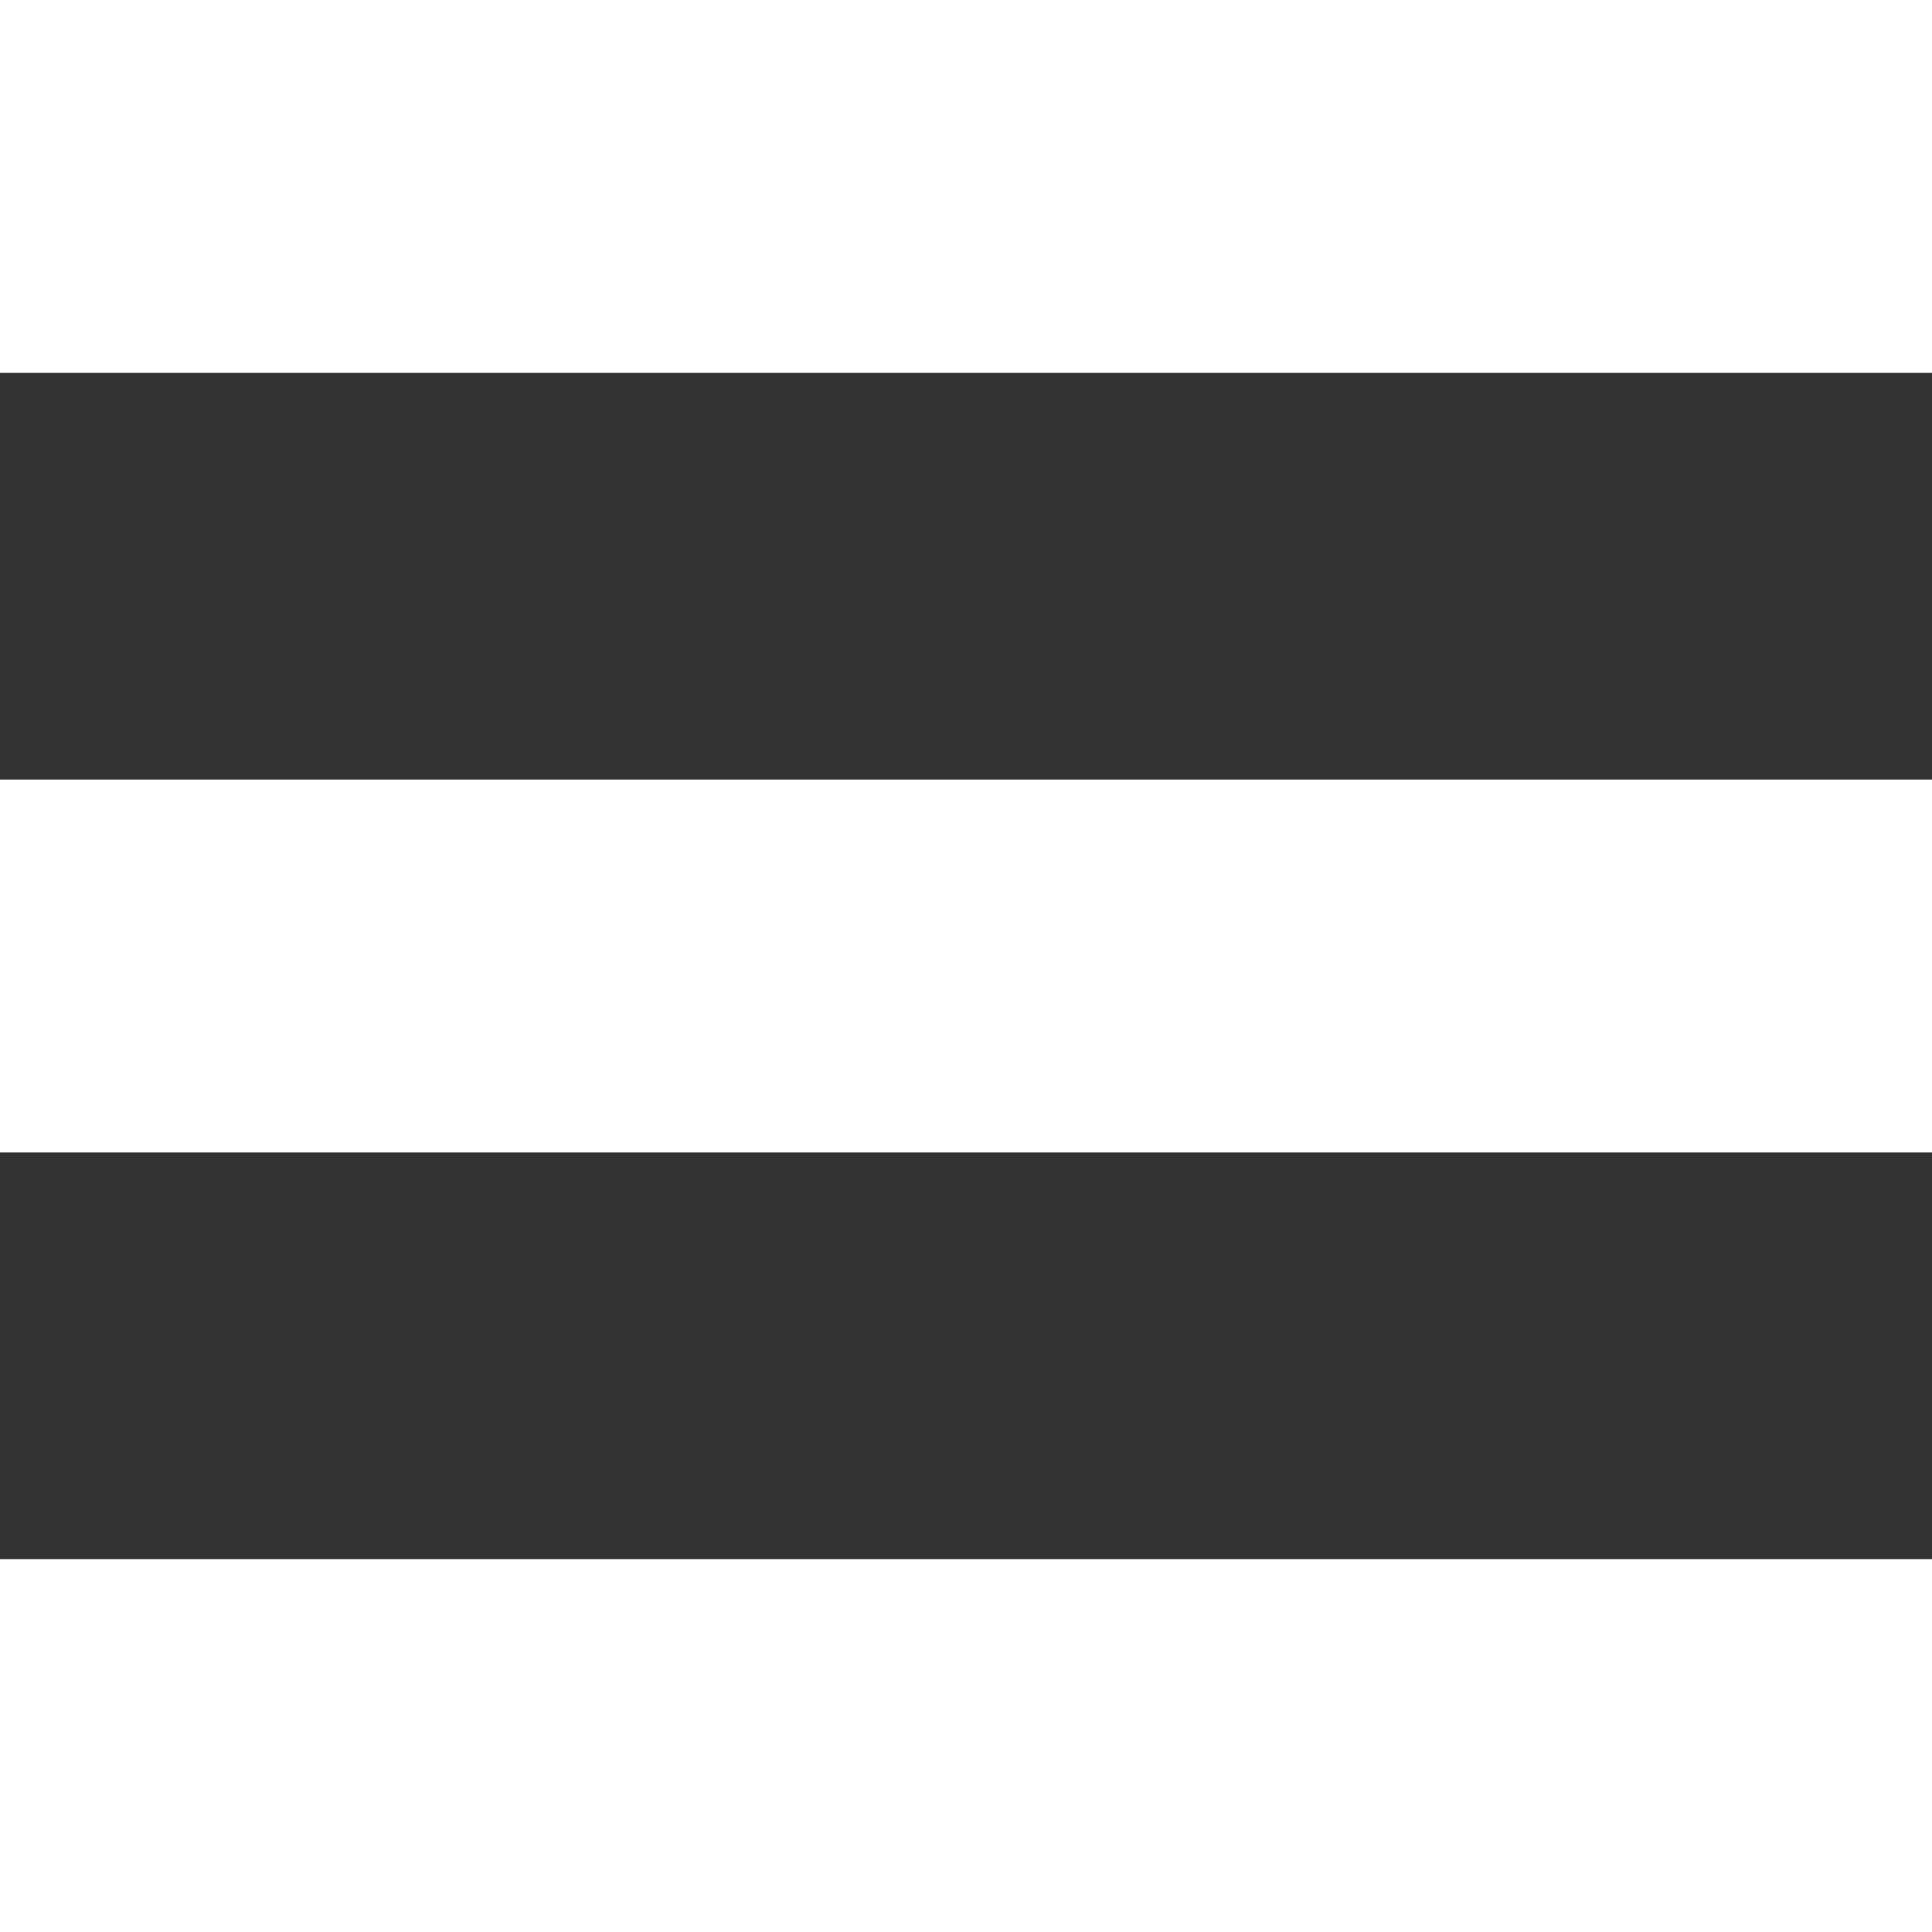<?xml version="1.0" encoding="UTF-8"?> <svg xmlns="http://www.w3.org/2000/svg" width="57" height="57" viewBox="0 0 57 57"><rect x="0" y="0" width="57" height="57" fill="#333333" stroke="none"/><g id="Group_253" data-name="Group 253" transform="translate(-1723 -76)"><rect id="Rectangle_1094" data-name="Rectangle 1094" width="57" height="11" transform="translate(1723 76)" fill="#fff"></rect><rect id="Rectangle_1096" data-name="Rectangle 1096" width="57" height="11" transform="translate(1723 99)" fill="#fff"></rect><rect id="Rectangle_1098" data-name="Rectangle 1098" width="57" height="11" transform="translate(1723 122)" fill="#fff"></rect></g></svg> 